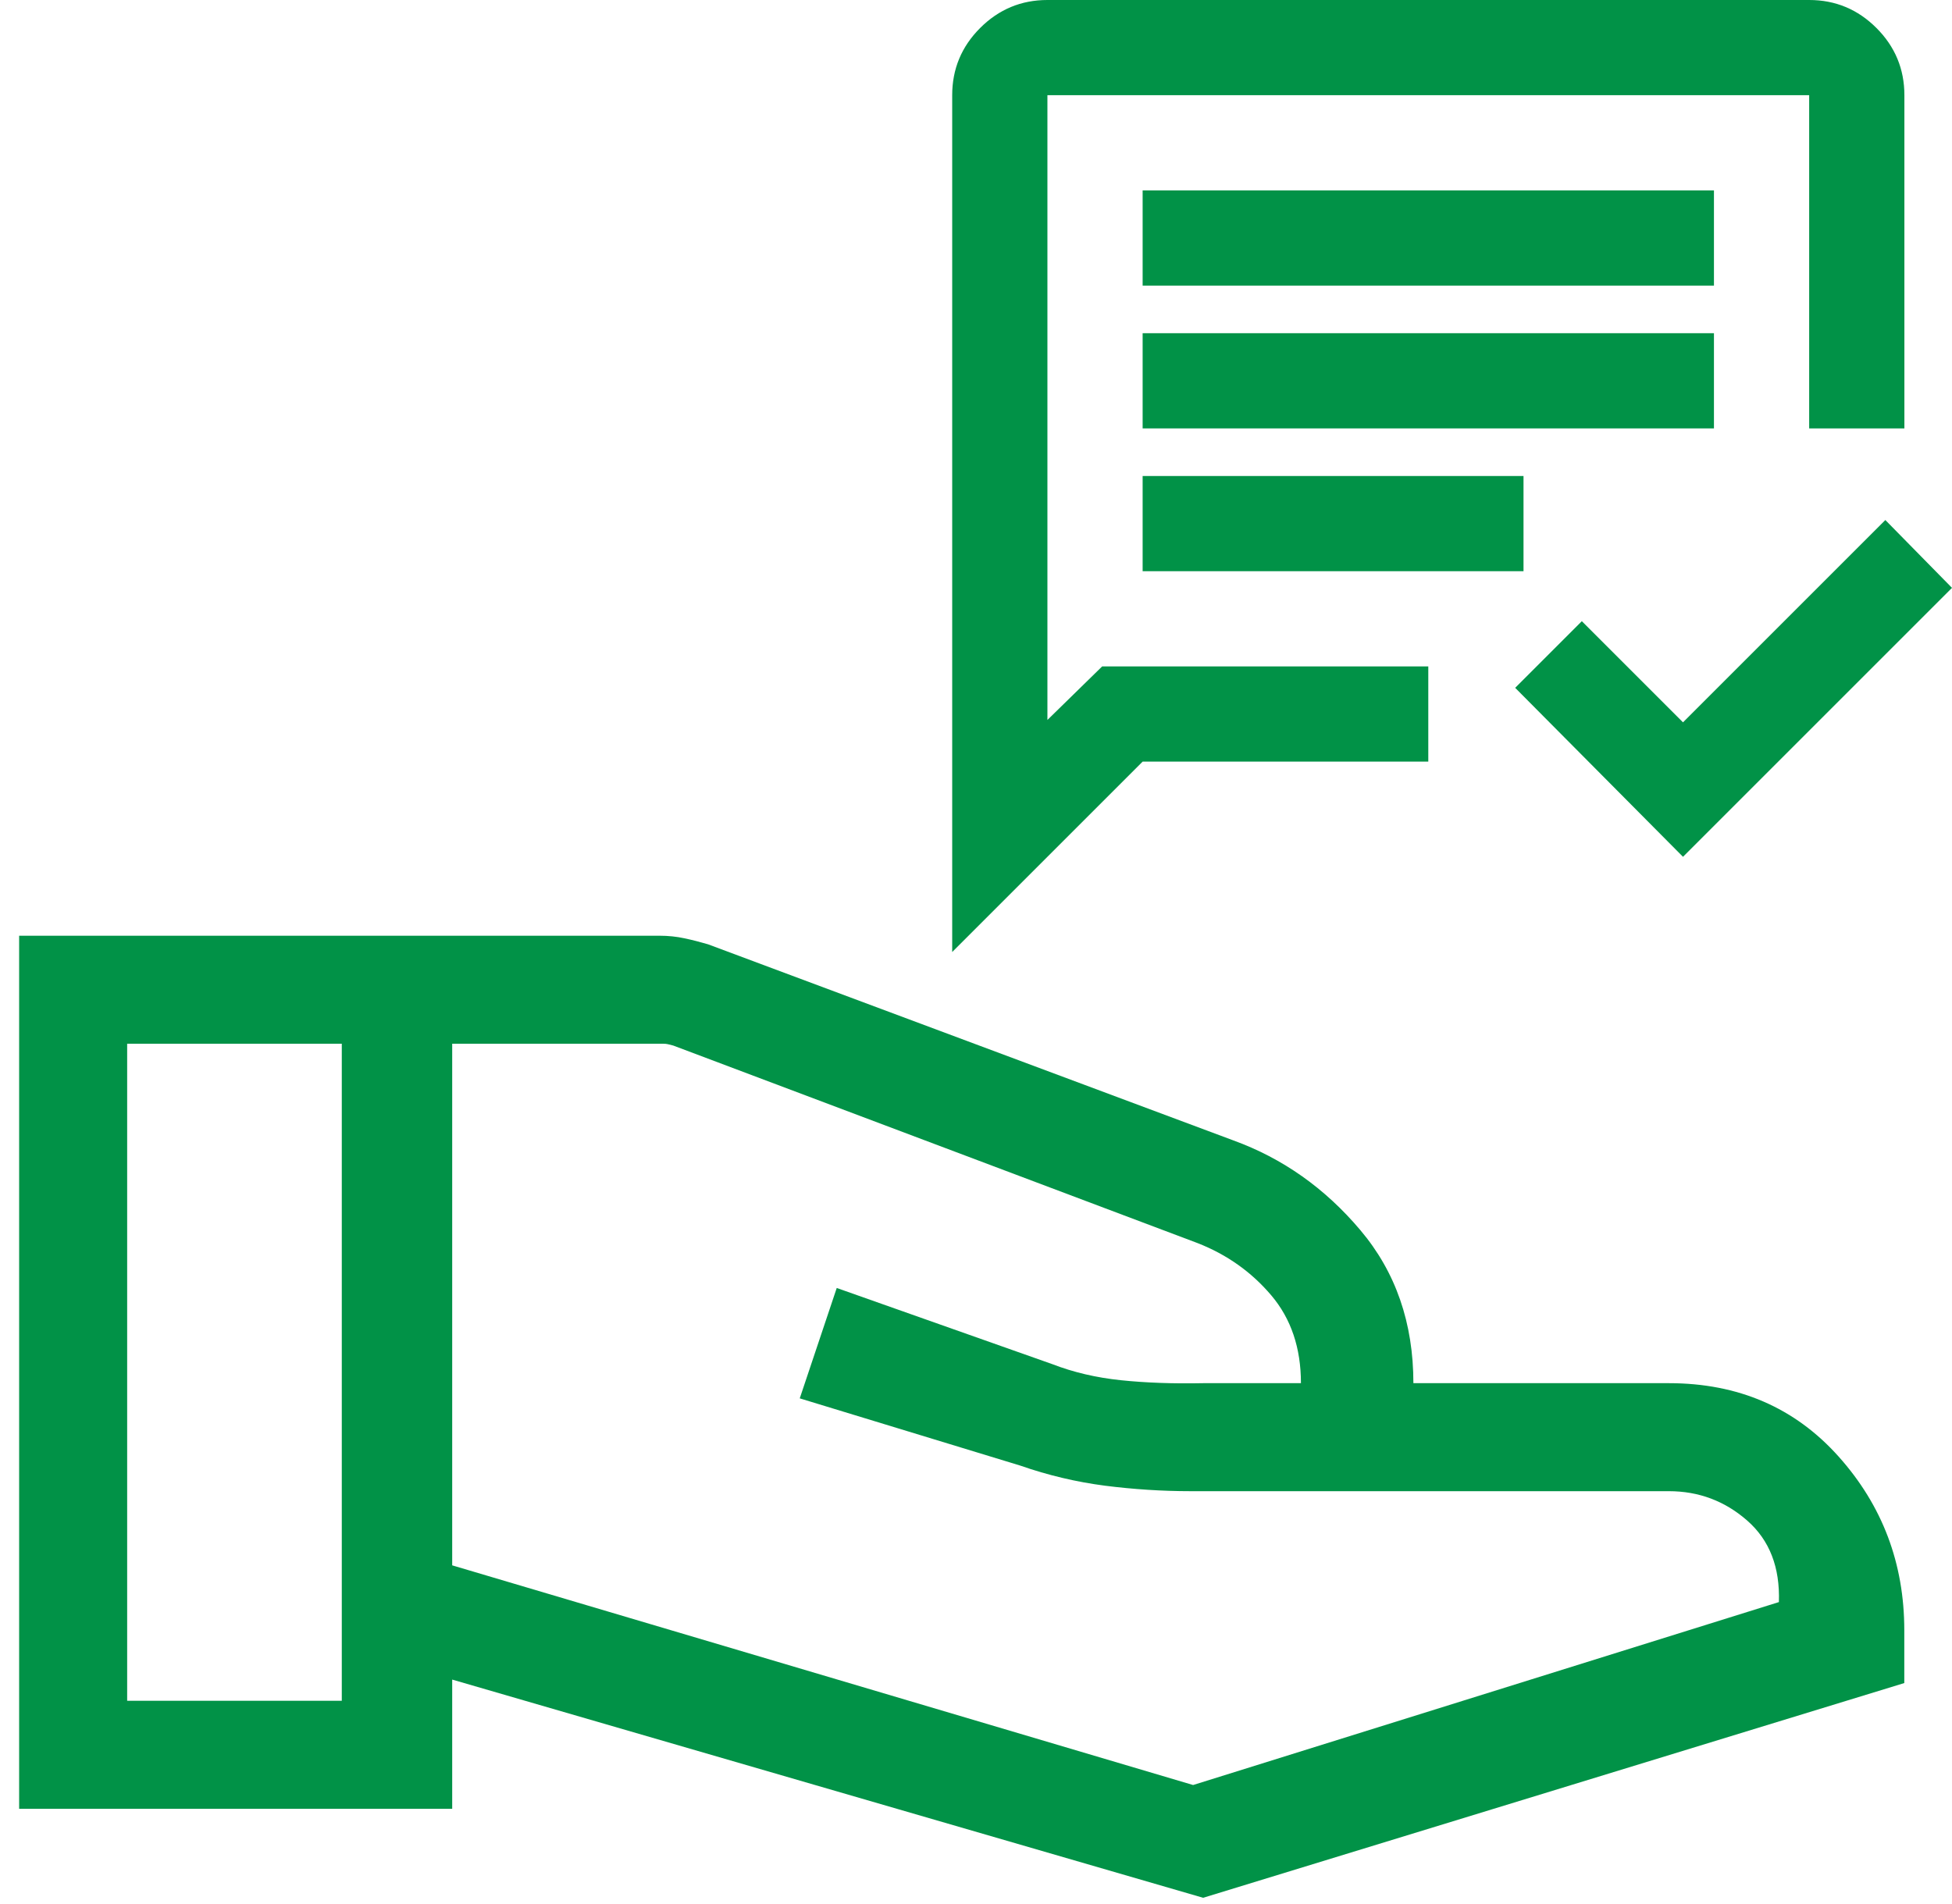 <svg width='41' height='40' viewBox='0 0 41 40' fill='none' xmlns='http://www.w3.org/2000/svg'><mask id='mask0_315_1288' style='mask-type:alpha' maskUnits='userSpaceOnUse' x='-3' y='-5' width='48' height='48'><rect x='-3' y='-5' width='48' height='48' fill='#D9D9D9'/></mask><g mask='url(#mask0_315_1288)'><path d='M35.35 18L31.825 14.45L33.225 13.05L35.35 15.175L39.6 10.925L41 12.35L35.35 18ZM20 20V2C20 1.45 20.196 0.979 20.587 0.588C20.979 0.196 21.45 0 22 0H38C38.55 0 39.021 0.196 39.413 0.588C39.804 0.979 40 1.45 40 2V9H38V2H22V15.125L23.15 14H30V16H24L20 20Z' fill='#019247'/><path d='M24 12H32V10H24V12ZM24 9H36V7H24V9ZM24 6H36V4H24V6Z' fill='#019247'/><path d='M9.498 32.885L25.06 37.5L37.364 33.657C37.389 32.927 37.168 32.356 36.698 31.944C36.229 31.533 35.68 31.327 35.052 31.327H25.004C24.408 31.327 23.81 31.288 23.21 31.212C22.61 31.134 22.015 30.994 21.425 30.788L16.798 29.377L17.575 27.058L22.102 28.658C22.546 28.83 23.026 28.942 23.544 28.996C24.062 29.05 24.639 29.071 25.275 29.058H27.325C27.325 28.319 27.118 27.704 26.702 27.213C26.287 26.723 25.771 26.357 25.156 26.116L14.141 21.965C14.089 21.953 14.051 21.943 14.025 21.936C14 21.93 13.968 21.927 13.929 21.927H9.498V32.885ZM0.402 38V19.658H13.856C14.036 19.658 14.21 19.676 14.376 19.712C14.542 19.747 14.707 19.79 14.871 19.838L25.906 23.958C26.942 24.335 27.831 24.963 28.573 25.843C29.316 26.722 29.687 27.794 29.687 29.058H35.052C36.511 29.058 37.7 29.572 38.619 30.6C39.538 31.628 39.998 32.845 39.998 34.25V35.358L25.271 39.869L9.498 35.285V38H0.402ZM2.671 35.73H7.179V21.927H2.671V35.73Z' fill='#019247'/></g></svg>